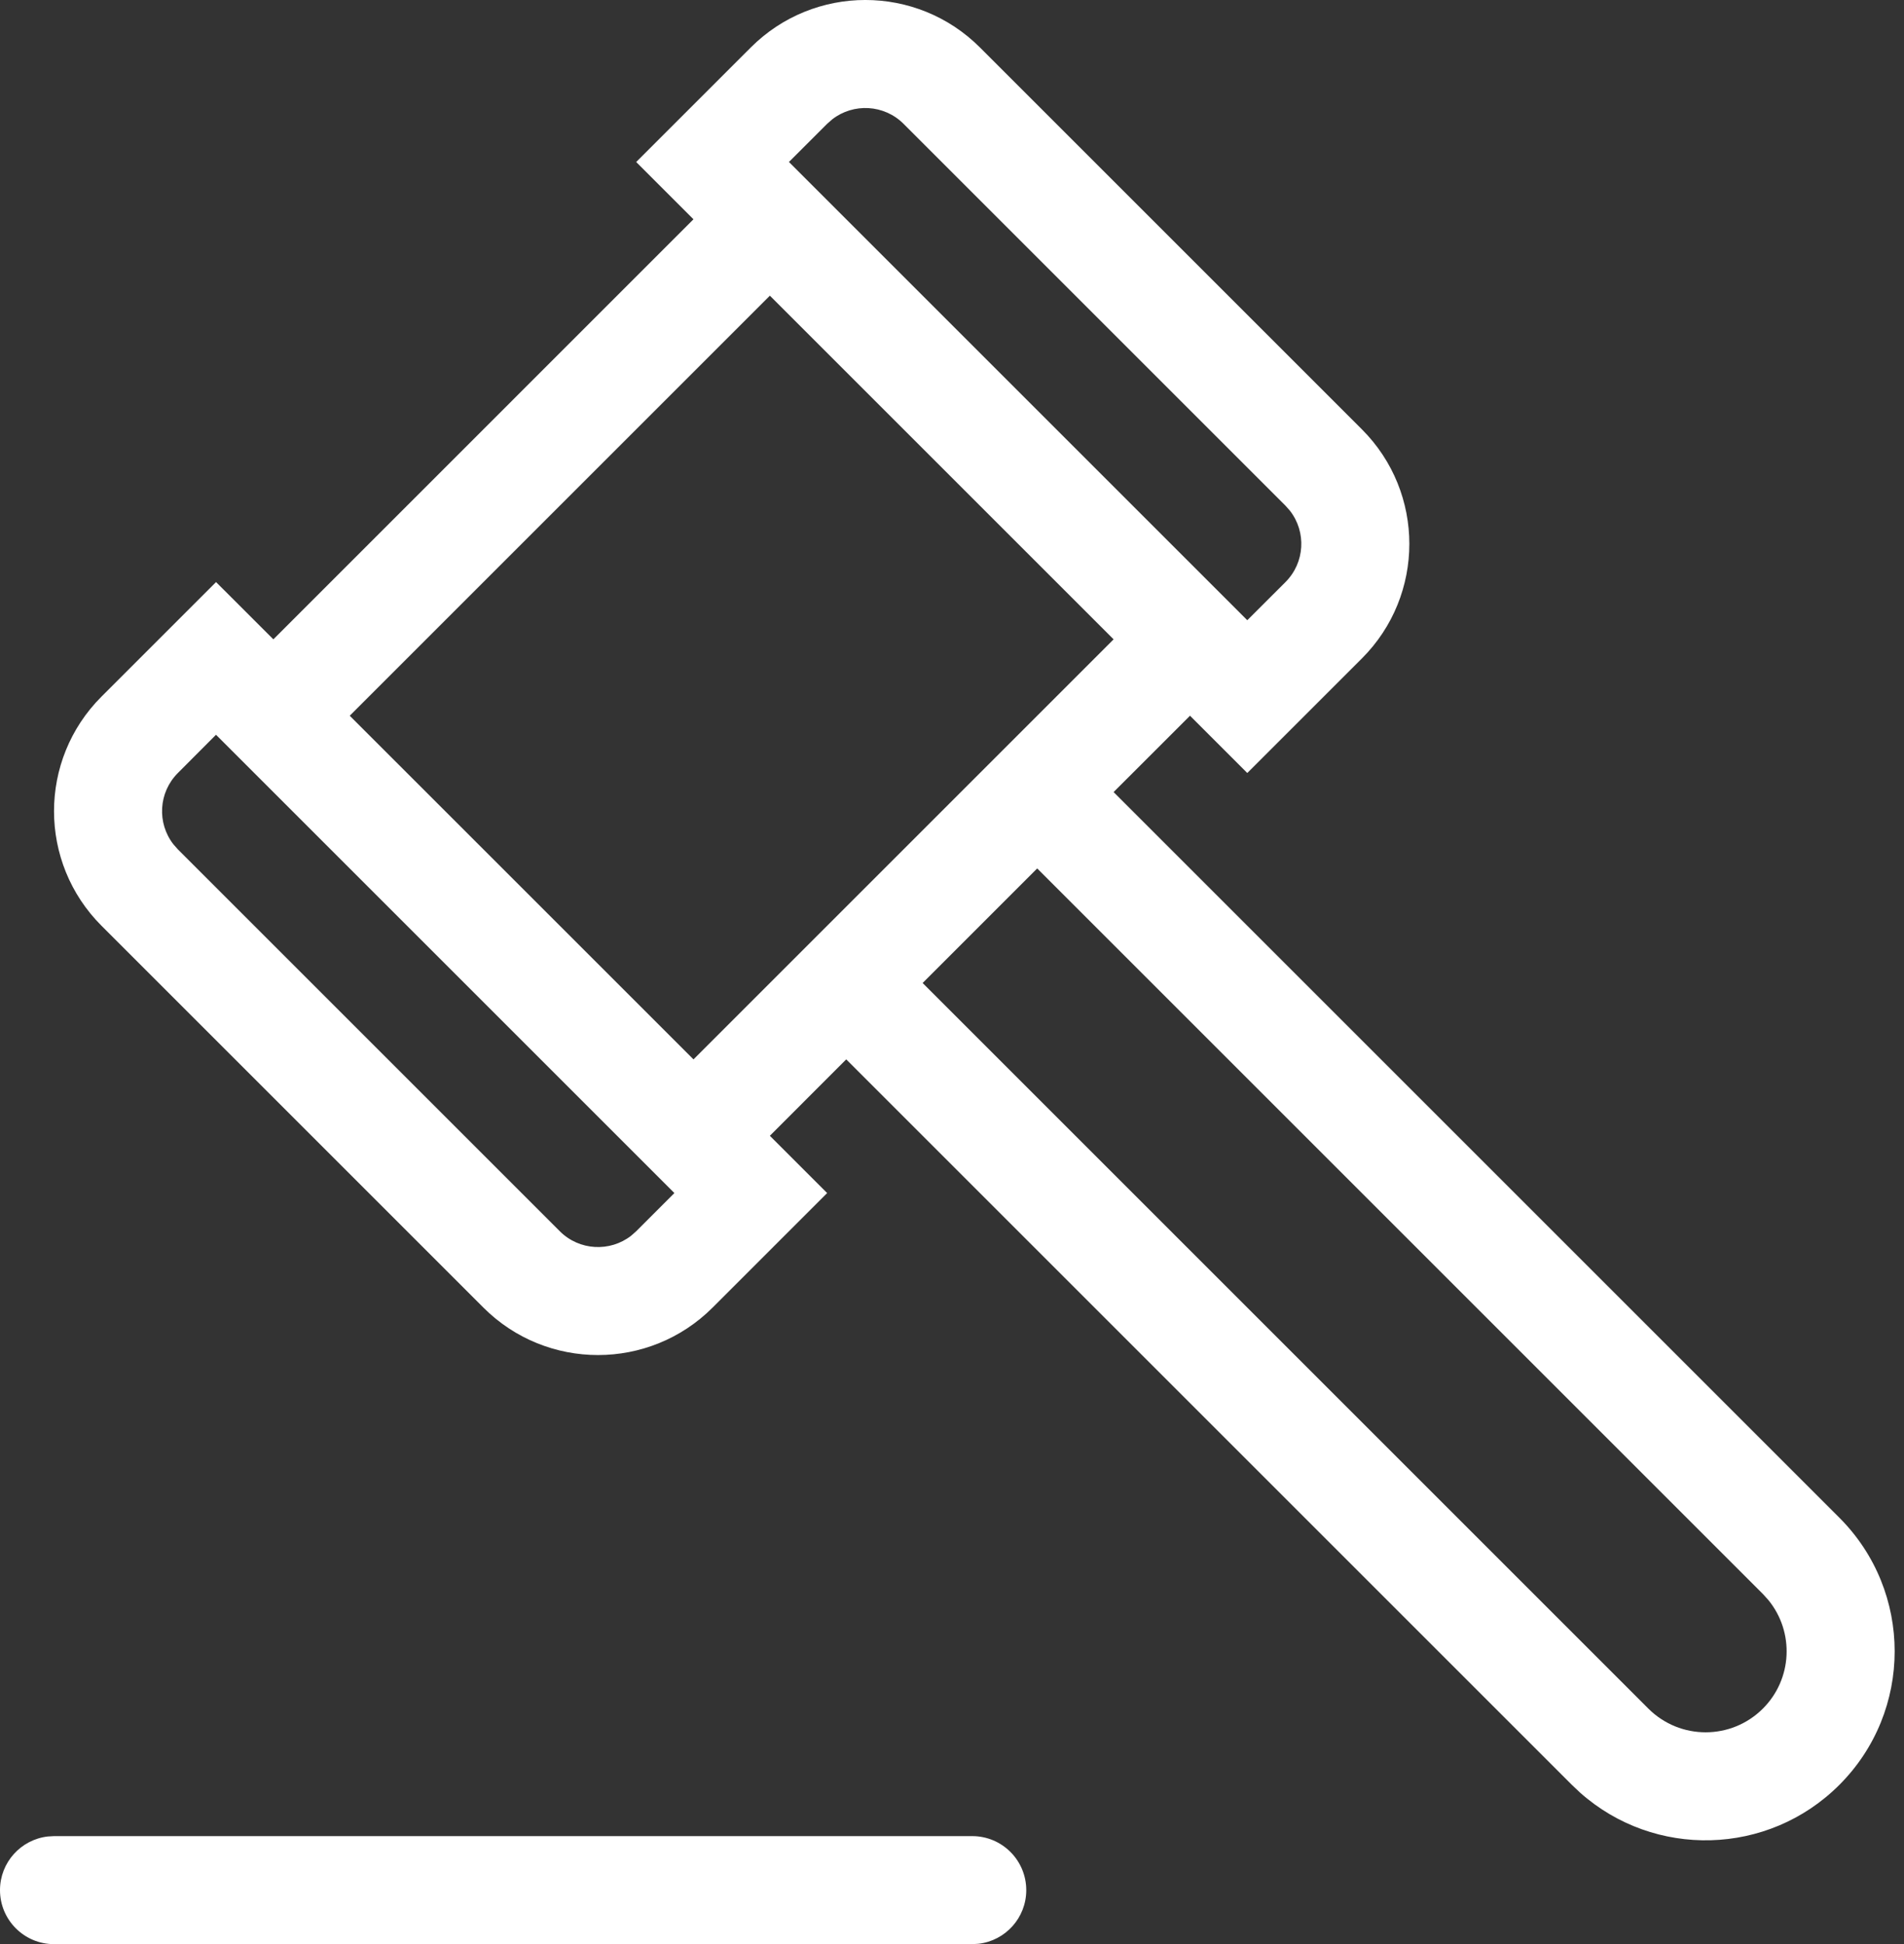 <?xml version="1.0" encoding="UTF-8"?>
<svg width="47px" height="48px" viewBox="0 0 47 48" version="1.1" xmlns="http://www.w3.org/2000/svg" xmlns:xlink="http://www.w3.org/1999/xlink">
    <rect x="0" y="0" width="47" height="48" fill="#333333" stroke="none"/>
    <!-- Generator: Sketch 63.1 (92452) - https://sketch.com -->
    <title>编组 23</title>
    <desc>Created with Sketch.</desc>
    <g id="页面-1" stroke="none" stroke-width="1" fill="none" fill-rule="evenodd">
        <g id="3" transform="translate(-530, -3422)" fill="#FFFFFF">
            <g id="编组-30备份" transform="translate(0, 2987)">
                <g id="编组-26" transform="translate(530, 435)">
                    <g id="编组-23">
                        <path d="M24,45.333 C24.736,45.333 25.333,45.93 25.333,46.667 C25.333,47.35 24.819,47.914 24.155,47.991 L24,48 L1.333,48 C0.597,48 -1.2126596e-12,47.403 -1.2126596e-12,46.667 C-1.2126596e-12,45.983 0.515,45.419 1.178,45.342 L1.333,45.333 L24,45.333 Z M24.19,1.172 L33.618,10.6 C35.18,12.162 35.18,14.694 33.618,16.257 L30.789,19.085 L19.004,7.3 L8.633,17.671 L17.119,26.156 L27.489,15.785 L29.375,17.671 L27.489,19.556 L45.403,37.47 C47.225,39.292 47.225,42.247 45.403,44.069 C43.645,45.827 40.835,45.89 39.003,44.258 L38.803,44.069 L20.889,26.155 L19.004,28.042 L20.418,29.456 L17.59,32.284 C16.028,33.846 13.495,33.846 11.933,32.284 L2.505,22.856 C0.943,21.294 0.943,18.761 2.505,17.199 L5.333,14.371 L6.748,15.785 L17.118,5.414 L15.704,4 L18.533,1.172 C20.095,-0.391 22.627,-0.391 24.19,1.172 Z M25.603,21.441 L22.775,24.27 L40.689,42.184 C41.47,42.965 42.736,42.965 43.517,42.184 C44.249,41.452 44.295,40.293 43.654,39.507 L43.517,39.355 L25.603,21.441 Z M5.332,18.141 L4.391,19.085 C3.91,19.566 3.873,20.322 4.28,20.845 L4.391,20.971 L13.819,30.399 C14.299,30.879 15.056,30.916 15.579,30.51 L15.704,30.399 L16.647,29.456 L5.332,18.141 Z M20.544,2.946 L20.418,3.057 L19.475,3.999 L30.789,15.313 L31.732,14.371 C32.213,13.89 32.25,13.134 31.843,12.611 L31.732,12.485 L22.304,3.057 C21.823,2.577 21.067,2.54 20.544,2.946 Z" id="形状结合"></path>
                    </g>
                </g>
            </g>
        </g>
    </g>
</svg>